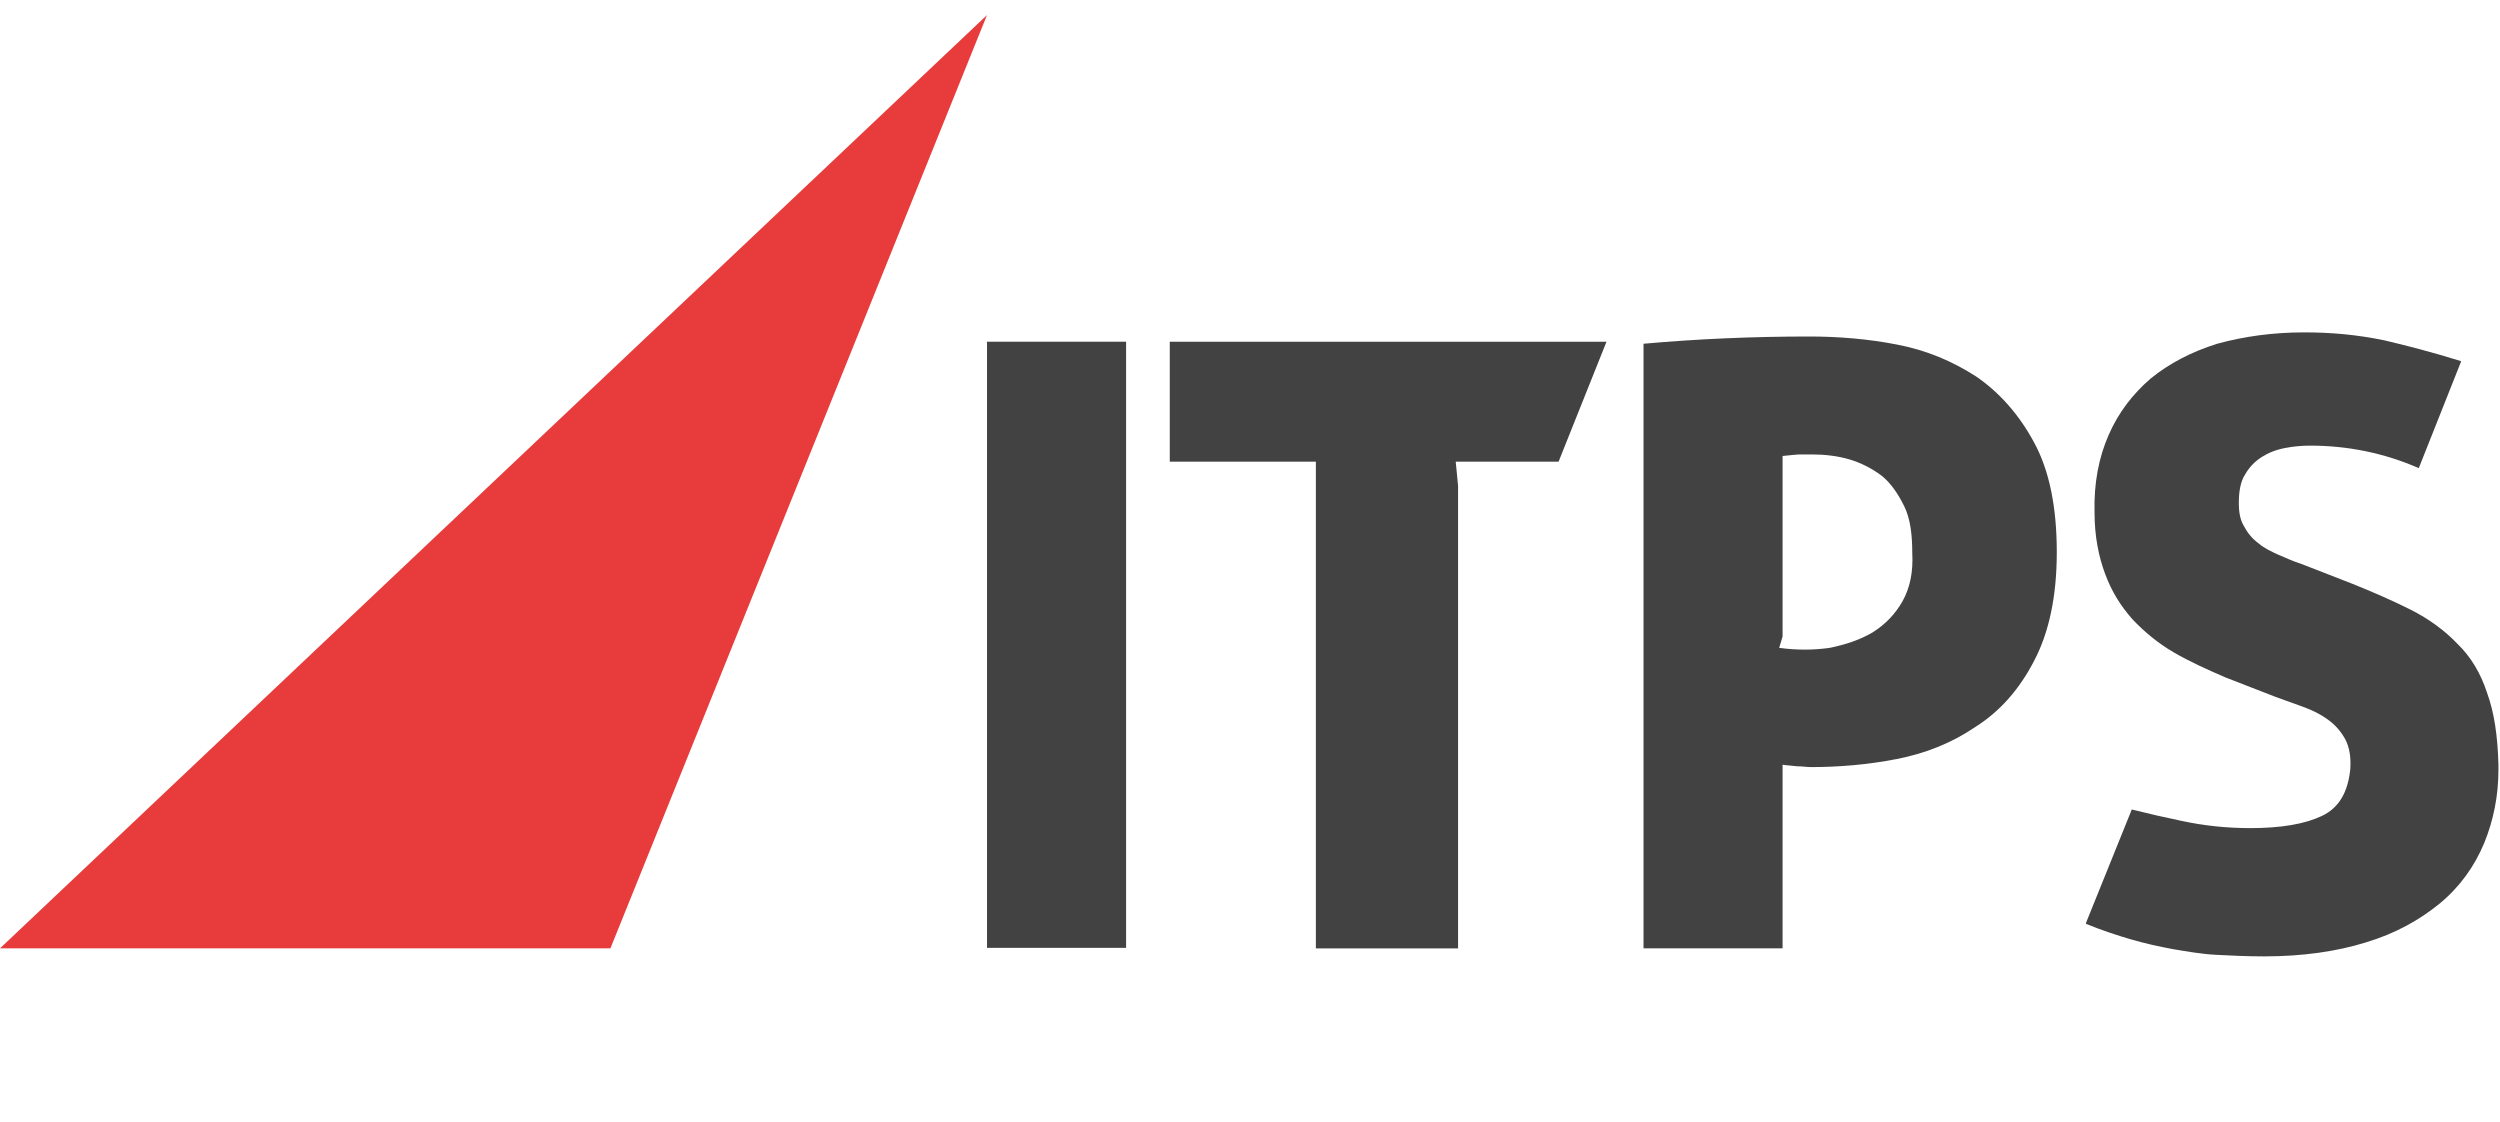 <?xml version="1.0" encoding="UTF-8"?> <svg xmlns="http://www.w3.org/2000/svg" width="98" height="44" viewBox="0 0 98 44" fill="none"><g clip-path="url(#clip0_15_673)"><path d="M23.928 37.175L38.69 0.591L0 37.175H23.928Z" fill="#E83B3B"></path><path d="M44.143 13.395H38.691V37.156H44.143V13.395Z" fill="#424242"></path><path d="M61.096 18.098L62.975 13.395H45.855V18.098H51.582V37.176H57.156V19.041L57.064 18.098H61.096Z" fill="#424242"></path><path d="M96.327 25.234C95.847 24.727 95.214 24.261 94.51 23.906C93.805 23.552 93.019 23.207 92.182 22.872L90.202 22.102C89.916 22.011 89.62 21.879 89.314 21.747C89.028 21.615 88.762 21.494 88.538 21.301C88.313 21.139 88.119 20.916 87.986 20.662C87.823 20.409 87.762 20.115 87.762 19.72C87.762 19.274 87.823 18.878 88.017 18.584C88.18 18.3 88.405 18.078 88.66 17.915C88.915 17.753 89.211 17.631 89.579 17.561C89.895 17.5 90.222 17.469 90.559 17.469C92.019 17.469 93.448 17.753 94.816 18.351L96.469 14.185V14.155C95.326 13.8 94.336 13.546 93.478 13.344C92.407 13.12 91.376 13.029 90.324 13.029C89.089 13.029 87.946 13.191 86.915 13.475C85.904 13.79 85.036 14.246 84.311 14.834C83.607 15.442 83.046 16.162 82.658 17.054C82.27 17.936 82.076 18.949 82.106 20.085C82.106 21.027 82.27 21.828 82.525 22.507C82.78 23.197 83.138 23.764 83.597 24.281C84.046 24.758 84.607 25.224 85.22 25.579C85.832 25.934 86.527 26.248 87.231 26.552L89.211 27.322C89.569 27.454 89.916 27.576 90.283 27.708C90.641 27.839 90.957 27.991 91.263 28.215C91.57 28.438 91.774 28.691 91.937 28.985C92.1 29.299 92.162 29.684 92.131 30.151C92.039 31.063 91.682 31.671 91.018 31.985C90.355 32.3 89.426 32.462 88.221 32.462C87.302 32.462 86.404 32.371 85.516 32.178C84.873 32.046 84.209 31.894 83.566 31.732L81.769 36.182V36.213C82.382 36.466 82.974 36.659 83.525 36.821C84.077 36.983 84.638 37.105 85.179 37.206C85.73 37.297 86.292 37.399 86.864 37.429C87.445 37.459 88.068 37.49 88.742 37.49H88.772C90.263 37.49 91.6 37.297 92.743 36.942C93.917 36.588 94.846 36.06 95.632 35.422C96.408 34.783 97 33.972 97.388 33.03C97.746 32.148 97.939 31.195 97.939 30.161V30.07V29.988C97.909 28.853 97.776 27.931 97.49 27.15C97.245 26.4 96.857 25.741 96.327 25.234Z" fill="#424242"></path><path d="M74.583 23.561C74.297 24.068 73.909 24.474 73.409 24.788C72.929 25.072 72.368 25.265 71.725 25.396C71.082 25.488 70.418 25.488 69.744 25.396L69.877 24.95V17.875C70.194 17.844 70.428 17.814 70.581 17.814H71.031C71.541 17.814 72.041 17.875 72.49 18.006C72.939 18.138 73.379 18.361 73.756 18.645C74.114 18.929 74.399 19.345 74.644 19.841C74.889 20.338 74.961 20.977 74.961 21.676C75.002 22.426 74.869 23.045 74.583 23.561ZM79.738 25.903C80.32 24.798 80.626 23.379 80.626 21.646C80.626 19.902 80.341 18.453 79.738 17.348C79.146 16.243 78.37 15.381 77.472 14.763C76.523 14.154 75.522 13.729 74.359 13.506C73.215 13.283 72.062 13.191 70.918 13.191C68.744 13.191 66.559 13.283 64.426 13.475V37.175H69.877V29.978C70.071 30.009 70.234 30.009 70.459 30.039C70.653 30.039 70.847 30.07 70.969 30.07C72.082 30.07 73.205 29.978 74.348 29.755C75.492 29.532 76.523 29.117 77.431 28.498C78.411 27.88 79.167 27.008 79.738 25.903Z" fill="#424242"></path></g><defs><clipPath id="clip0_15_673"><rect width="98" height="37" fill="white" transform="translate(0 0.5)"></rect></clipPath></defs></svg> 